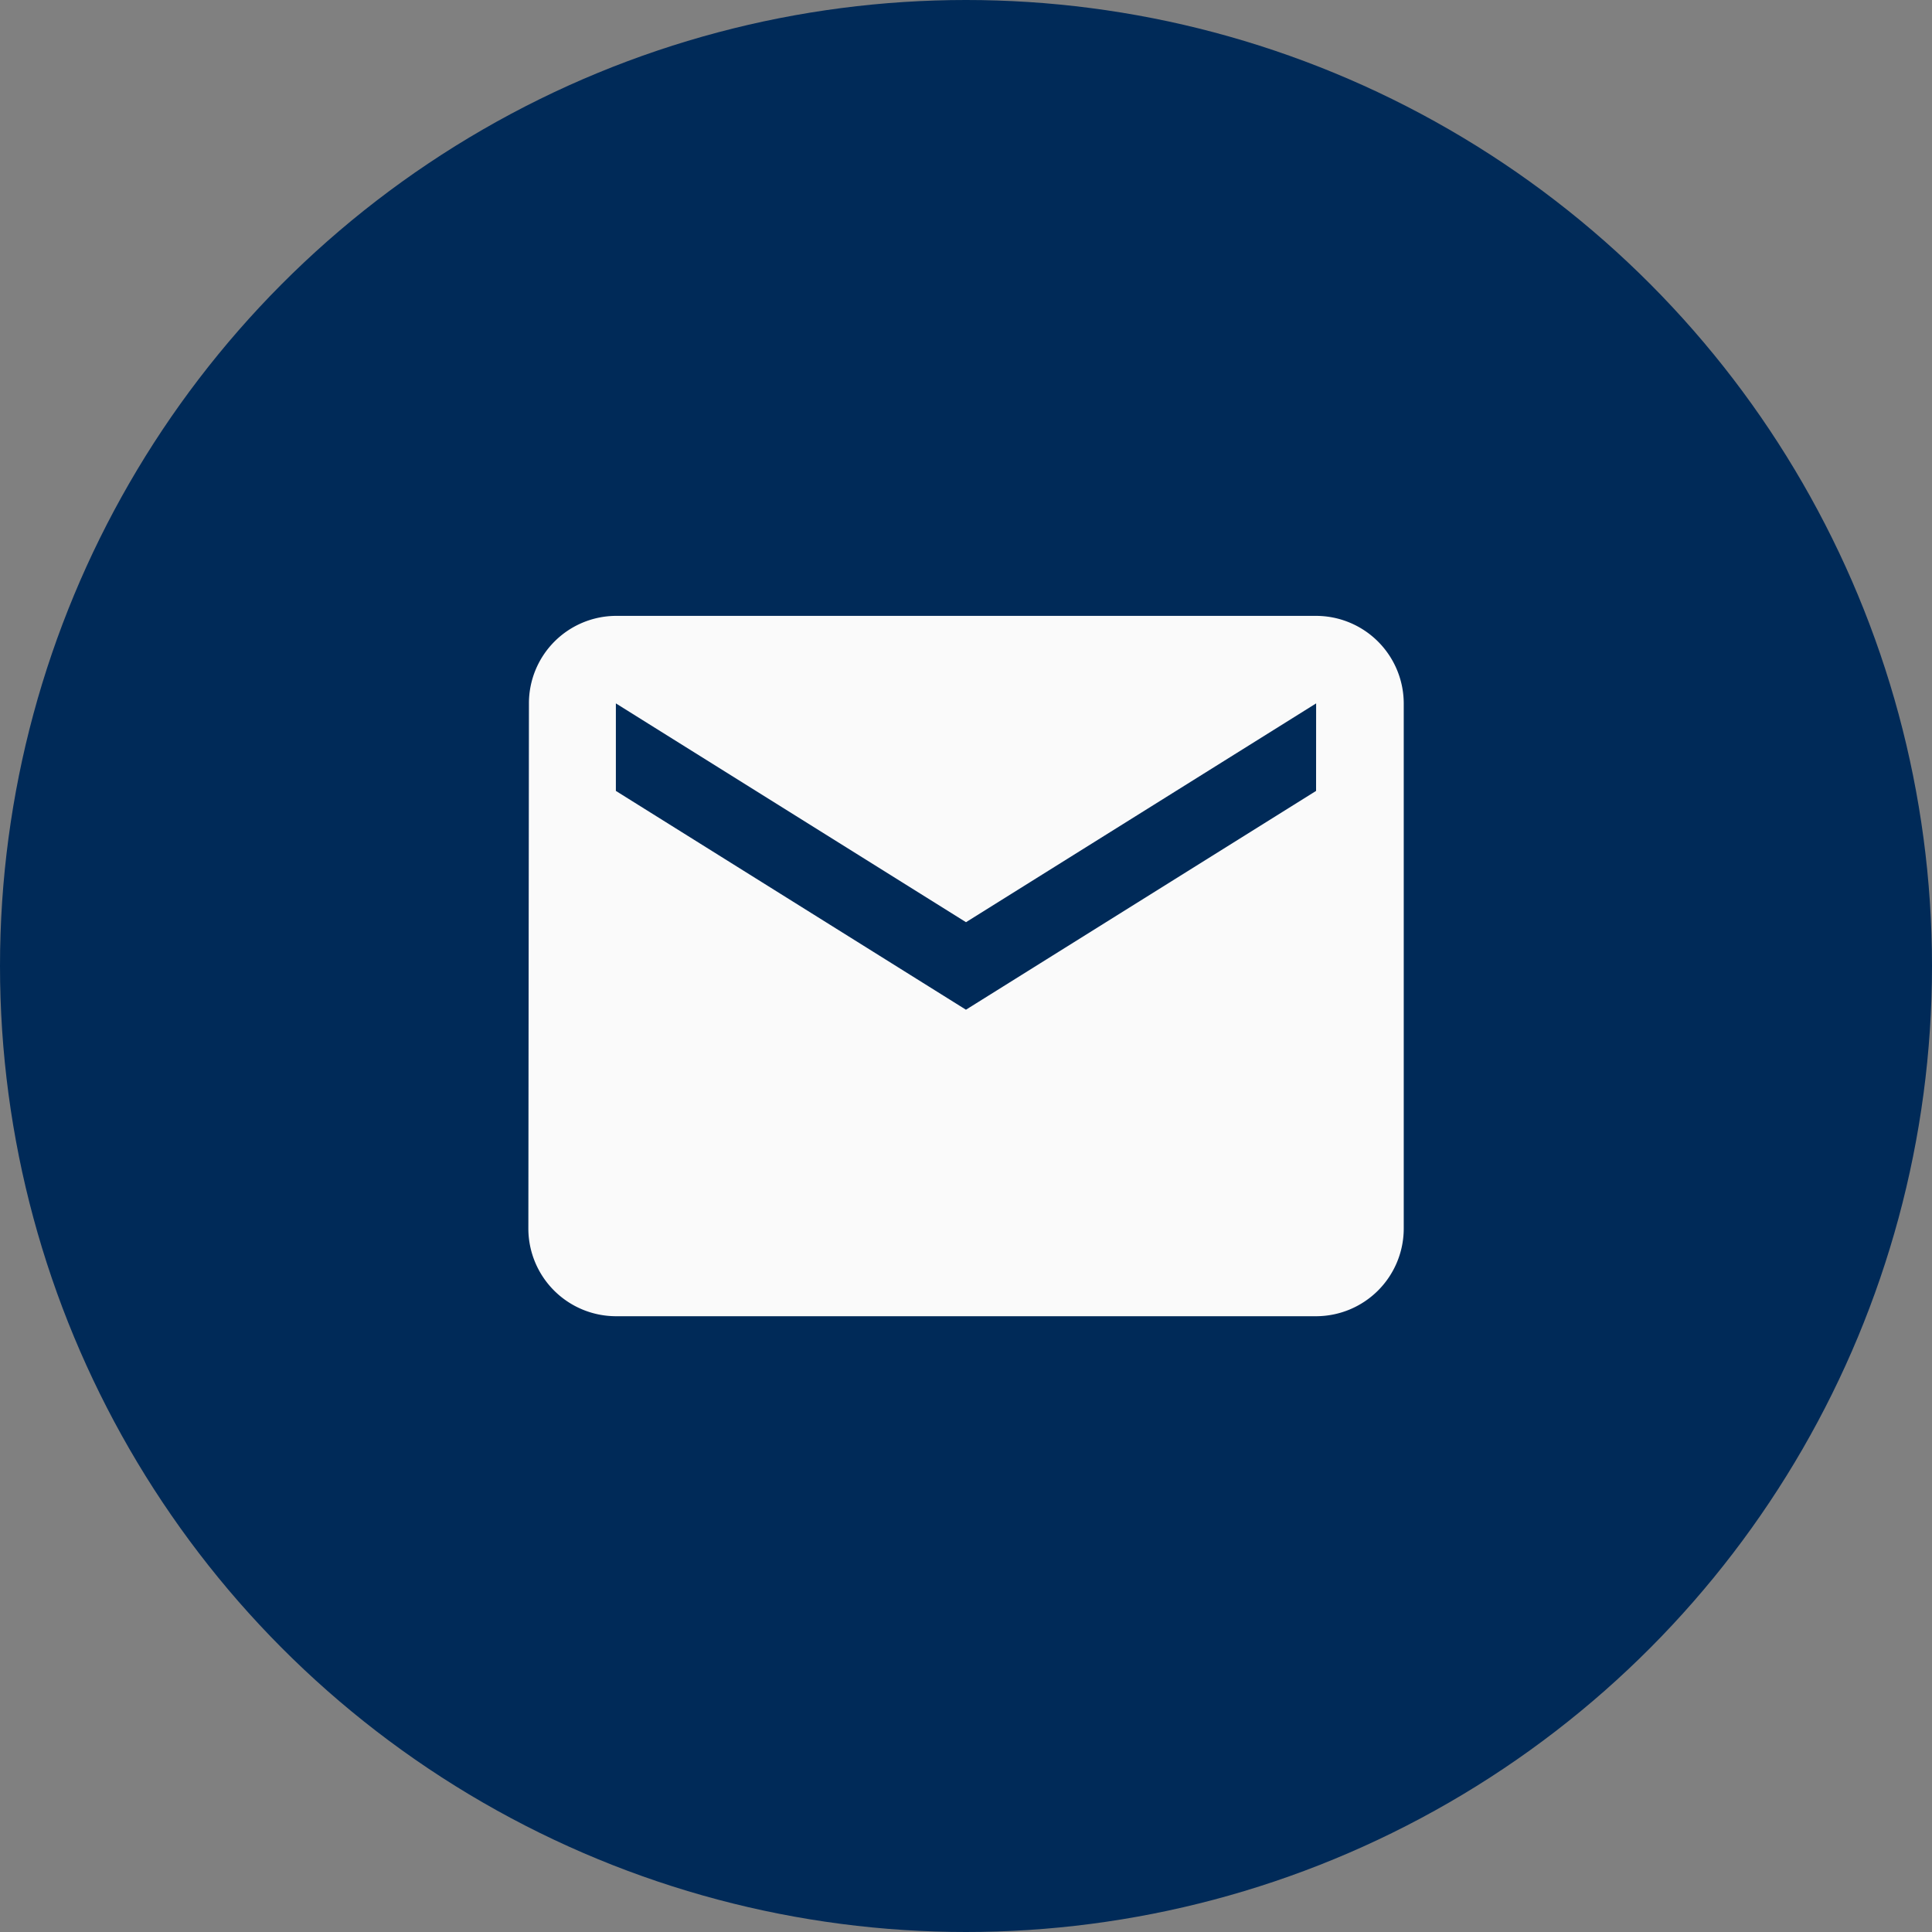 <svg xmlns="http://www.w3.org/2000/svg" width="40" height="40" viewBox="0 0 40 40"><rect x="0" y="0" width="40" height="40" fill="#808080" stroke="none"/><g id="Email_Us_Icon" data-name="Email Us Icon" transform="translate(-467 -6580)"><circle id="Ellipse_128" data-name="Ellipse 128" cx="20" cy="20" r="20" transform="translate(467 6580)" fill="#002a58"></circle><path id="Icon_material-email" data-name="Icon material-email" d="M19.309,6H4.812a1.81,1.81,0,0,0-1.8,1.812L3,18.685A1.817,1.817,0,0,0,4.812,20.5h14.5a1.817,1.817,0,0,0,1.812-1.812V7.812A1.817,1.817,0,0,0,19.309,6Zm0,3.624-7.249,4.53L4.812,9.624V7.812l7.249,4.53,7.249-4.53Z" transform="translate(474.939 6586.751)" fill="#fafafa"></path></g></svg>